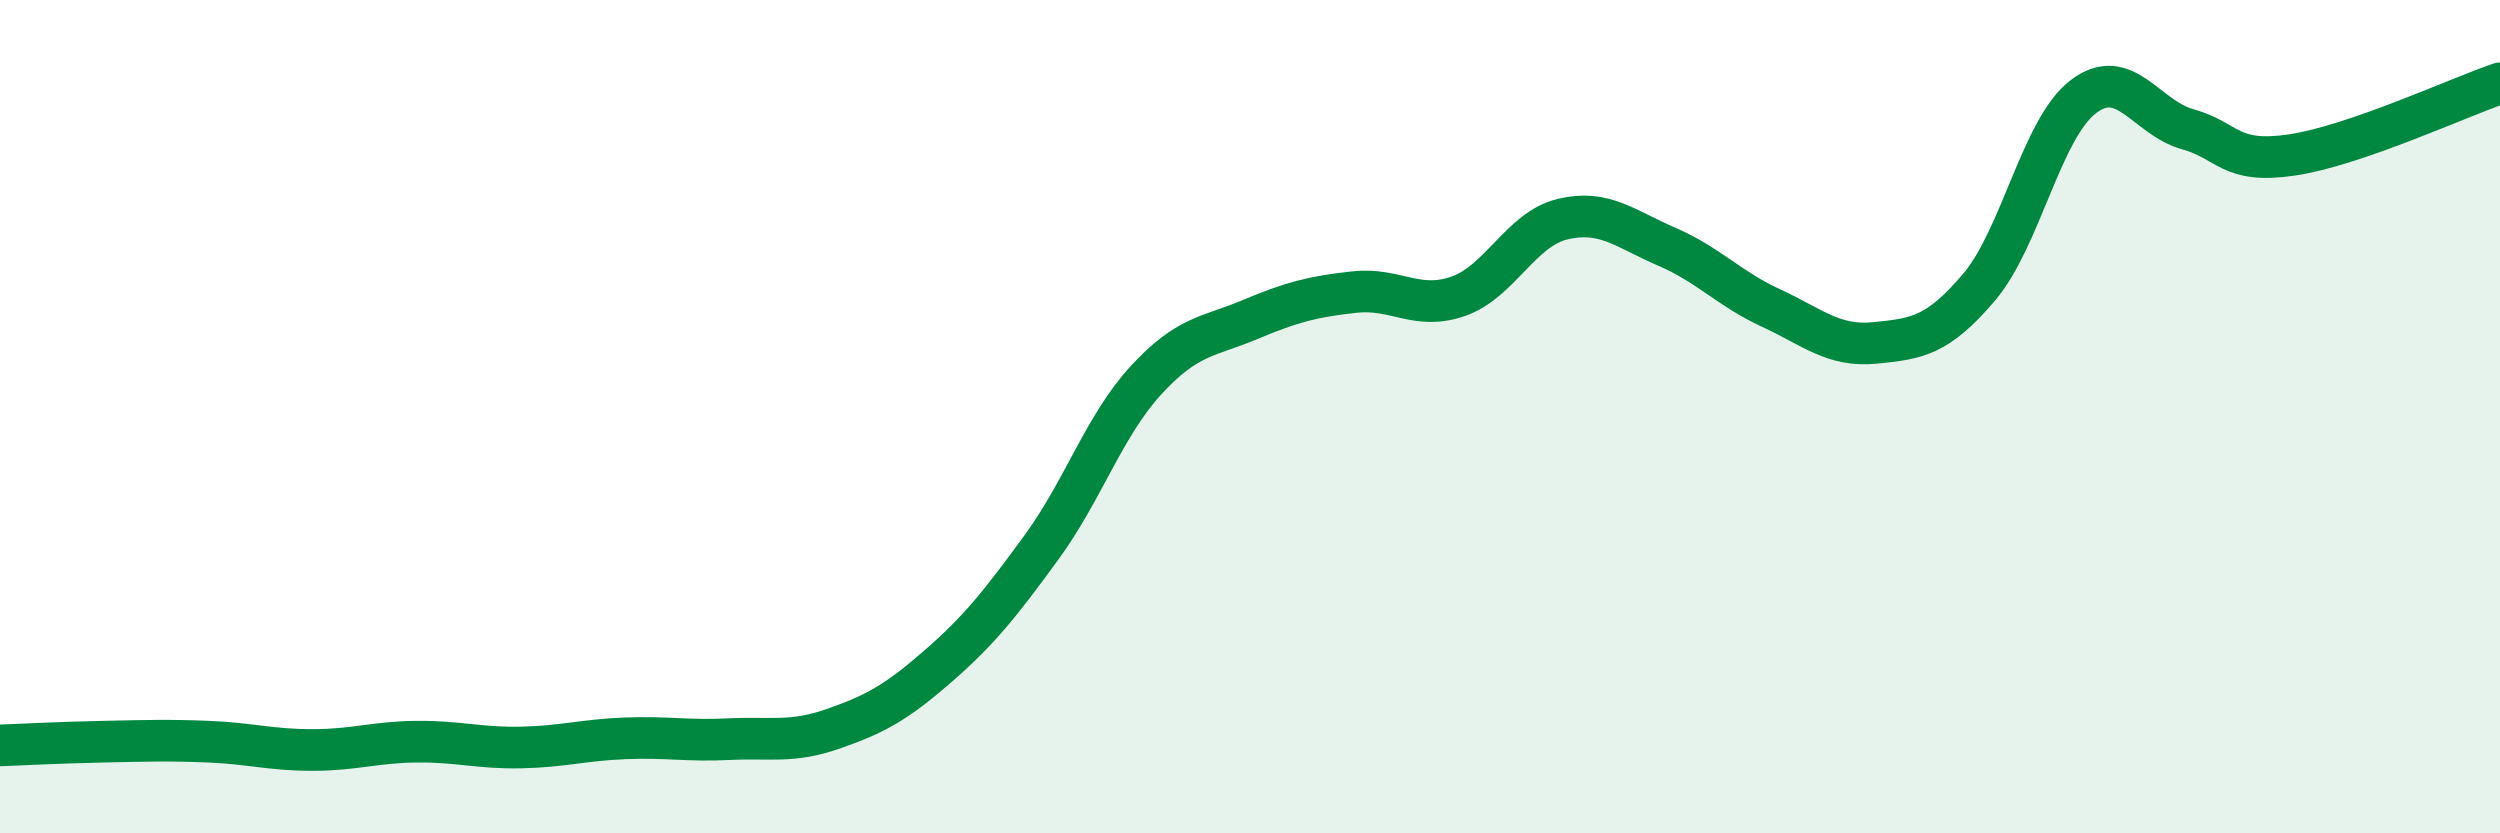 
    <svg width="60" height="20" viewBox="0 0 60 20" xmlns="http://www.w3.org/2000/svg">
      <path
        d="M 0,17.89 C 0.5,17.87 1.5,17.82 2.5,17.8 C 3.5,17.78 4,17.76 5,17.8 C 6,17.84 6.5,18 7.5,18 C 8.5,18 9,17.81 10,17.8 C 11,17.79 11.5,17.96 12.5,17.94 C 13.5,17.92 14,17.76 15,17.72 C 16,17.68 16.5,17.79 17.5,17.74 C 18.5,17.69 19,17.84 20,17.49 C 21,17.14 21.5,16.87 22.5,16 C 23.5,15.13 24,14.5 25,13.13 C 26,11.76 26.5,10.22 27.5,9.13 C 28.5,8.04 29,8.09 30,7.67 C 31,7.25 31.5,7.12 32.5,7.01 C 33.5,6.9 34,7.46 35,7.11 C 36,6.76 36.5,5.5 37.5,5.26 C 38.5,5.02 39,5.49 40,5.92 C 41,6.35 41.5,6.93 42.5,7.39 C 43.5,7.85 44,8.33 45,8.23 C 46,8.13 46.5,8.07 47.5,6.89 C 48.5,5.71 49,3.08 50,2.32 C 51,1.56 51.5,2.82 52.5,3.1 C 53.5,3.38 53.5,3.94 55,3.72 C 56.5,3.5 59,2.34 60,2L60 20L0 20Z"
        fill="#008740"
        opacity="0.1"
        stroke-linecap="round"
        stroke-linejoin="round"
      />
      <path
        d="M 0,17.89 C 0.5,17.87 1.5,17.82 2.5,17.8 C 3.5,17.78 4,17.76 5,17.8 C 6,17.84 6.5,18 7.5,18 C 8.5,18 9,17.81 10,17.8 C 11,17.79 11.5,17.96 12.5,17.94 C 13.5,17.92 14,17.76 15,17.72 C 16,17.68 16.5,17.79 17.5,17.74 C 18.5,17.69 19,17.84 20,17.49 C 21,17.14 21.5,16.87 22.5,16 C 23.5,15.13 24,14.5 25,13.13 C 26,11.76 26.5,10.22 27.5,9.13 C 28.5,8.04 29,8.09 30,7.67 C 31,7.25 31.5,7.12 32.5,7.01 C 33.5,6.9 34,7.46 35,7.11 C 36,6.76 36.5,5.5 37.5,5.26 C 38.5,5.02 39,5.49 40,5.92 C 41,6.35 41.5,6.93 42.5,7.39 C 43.5,7.85 44,8.33 45,8.23 C 46,8.13 46.5,8.07 47.5,6.89 C 48.5,5.71 49,3.08 50,2.32 C 51,1.56 51.5,2.82 52.5,3.1 C 53.5,3.38 53.5,3.94 55,3.72 C 56.5,3.5 59,2.34 60,2"
        stroke="#008740"
        stroke-width="1"
        fill="none"
        stroke-linecap="round"
        stroke-linejoin="round"
      />
    </svg>
  